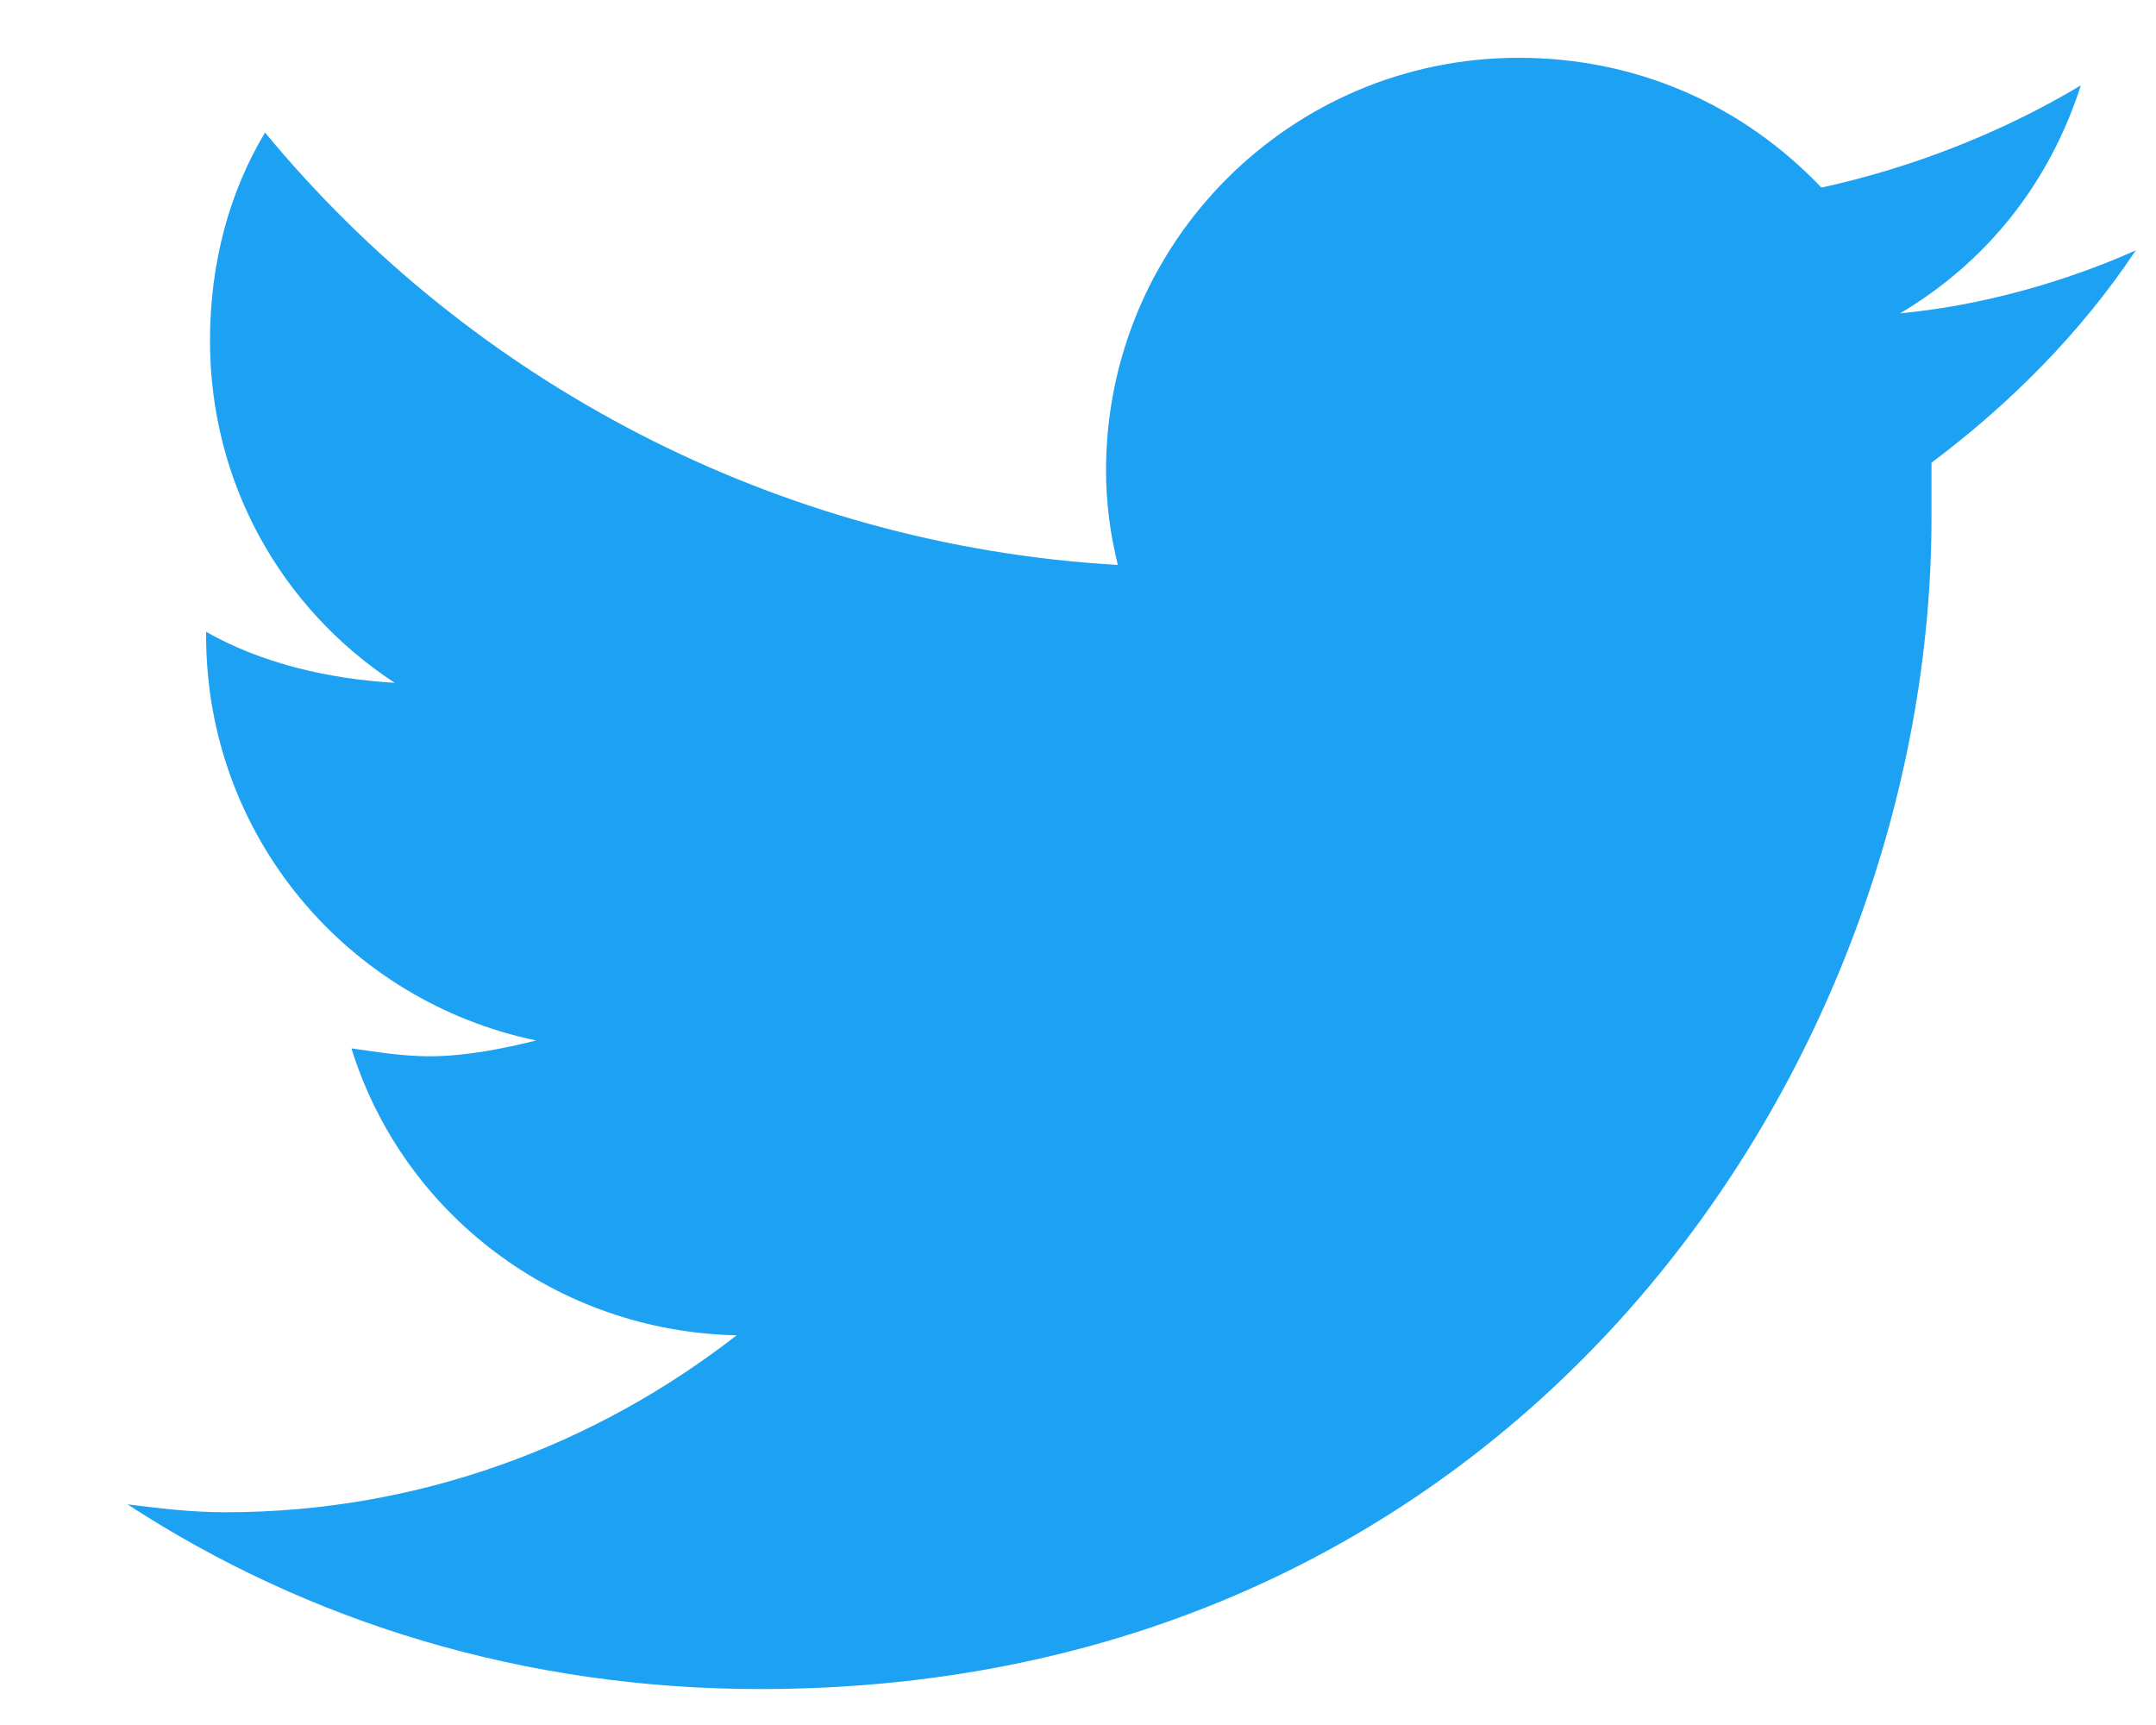 <svg width="15" height="12" viewBox="0 0 15 12" fill="none" xmlns="http://www.w3.org/2000/svg">
<path d="M13.438 3.219C13.984 2.809 14.477 2.316 14.859 1.742C14.367 1.961 13.793 2.125 13.219 2.18C13.82 1.824 14.258 1.277 14.477 0.594C13.93 0.922 13.301 1.168 12.672 1.305C12.125 0.73 11.387 0.402 10.566 0.402C8.98 0.402 7.695 1.688 7.695 3.273C7.695 3.492 7.723 3.711 7.777 3.93C5.398 3.793 3.266 2.645 1.844 0.922C1.598 1.332 1.461 1.824 1.461 2.371C1.461 3.355 1.953 4.23 2.746 4.75C2.281 4.723 1.816 4.613 1.434 4.395V4.422C1.434 5.816 2.418 6.965 3.73 7.238C3.512 7.293 3.238 7.348 2.992 7.348C2.801 7.348 2.637 7.32 2.445 7.293C2.801 8.441 3.867 9.262 5.125 9.289C4.141 10.055 2.91 10.52 1.57 10.52C1.324 10.52 1.105 10.492 0.887 10.465C2.145 11.285 3.648 11.75 5.289 11.75C10.566 11.75 13.438 7.402 13.438 3.602C13.438 3.465 13.438 3.355 13.438 3.219Z" fill="#1DA1F2"/>
</svg>
